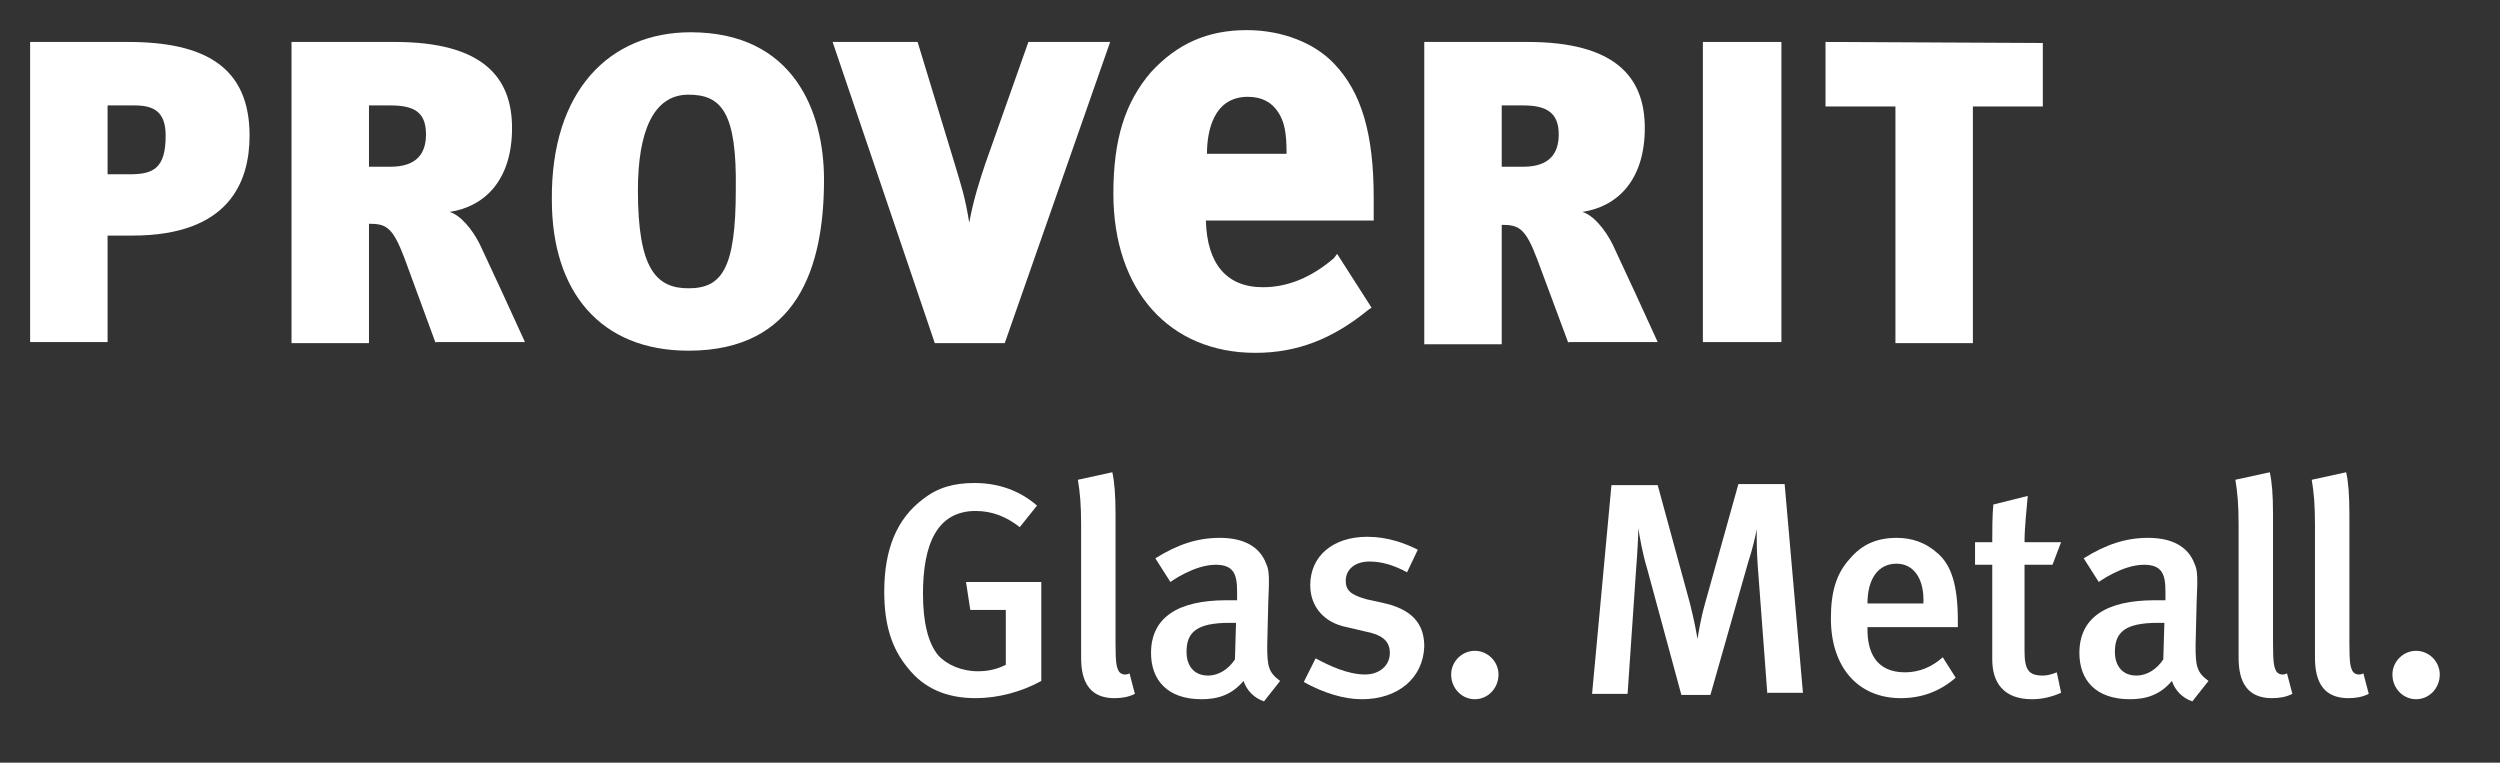 <?xml version="1.0" encoding="utf-8"?>
<!-- Generator: Adobe Illustrator 26.0.3, SVG Export Plug-In . SVG Version: 6.00 Build 0)  -->
<svg version="1.1" id="Logo_x5F_2" xmlns="http://www.w3.org/2000/svg" xmlns:xlink="http://www.w3.org/1999/xlink" x="0px" y="0px"
	 viewBox="0 0 232.4 70.9" style="enable-background:new 0 0 232.4 70.9;" xml:space="preserve">
<rect x="0" y="0" width="232.4" height="70.9" fill="#333333" stroke="none"/>
<style type="text/css">
	.st0{fill:#FFFFFF;}
</style>
<g>
	<path class="st0" d="M12.3,21.9H10v9.9H2.8V3.9h9.1c7.1,0,11.3,2.3,11.3,8.7C23.2,16.8,21.4,21.9,12.3,21.9 M12.5,9.8H10v6.4h2.1
		c2.2,0,3.3-0.6,3.3-3.6C15.4,10.3,14.2,9.8,12.5,9.8"/>
	<path class="st0" d="M40.5,31.9L37.6,24c-1.1-2.9-1.7-3.2-3.3-3.2v11.1h-7.2V3.9h9.6c8.2,0,10.9,3.3,10.9,8c0,4.8-2.5,7.3-5.8,7.8
		c1,0.3,2.1,1.6,2.8,3c0.9,1.9,3.3,7.1,4.2,9.1H40.5z M36.3,9.8h-2v5.7h2c2.4,0,3.3-1.2,3.3-3C39.6,10.5,38.6,9.8,36.3,9.8"/>
	<path class="st0" d="M64,32.6c-8.2,0-12.7-5.5-12.7-14C51.2,8.4,56.7,3,64.2,3c9.6,0,12.4,7.4,12.4,13.7
		C76.6,24.9,74.1,32.6,64,32.6 M64,8.8c-3.3,0-4.7,3.5-4.7,8.9c0,7.3,1.7,9.1,4.7,9.1c3.1,0,4.4-1.8,4.4-9.2
		C68.5,10.5,67.1,8.8,64,8.8"/>
	<path class="st0" d="M93.4,31.9h-6.5L77.4,3.9h7.9l3.5,11.5c0.5,1.7,0.9,2.8,1.3,5.3h0c0.4-2.2,1-4,1.5-5.5l4-11.3h7.6L93.4,31.9z"
		/>
	<path class="st0" d="M107,6.7c-2.4,2.8-3.5,6.2-3.5,11.3c0,9,5.2,14.8,13.2,14.8c3.9,0,7.2-1.3,10.5-4l0.3-0.2l-3.2-5L124,24
		c-2.1,1.8-4.3,2.7-6.6,2.7c-3.4,0-5.2-2.2-5.3-6.2h15.6v-2.1c0-5.9-1.1-9.8-3.7-12.5c-1.8-1.9-4.8-3.1-8.1-3.1
		C112.2,2.8,109.4,4.1,107,6.7 M116,9c1.3,0,2.2,0.5,2.8,1.4c0.6,0.9,0.8,1.9,0.8,3.9h-7.4C112.2,12.2,112.8,9,116,9"/>
	<path class="st0" d="M145.8,31.9l-2.9-7.8c-1.1-2.9-1.7-3.2-3.3-3.2v11.1h-7.2V3.9h9.6c8.2,0,10.9,3.3,10.9,8
		c0,4.8-2.5,7.3-5.8,7.8c1,0.3,2.1,1.6,2.8,3c0.9,1.9,3.3,7.1,4.2,9.1H145.8z M141.6,9.8h-2v5.7h2c2.4,0,3.3-1.2,3.3-3
		C144.9,10.5,143.8,9.8,141.6,9.8"/>
	<rect x="158.3" y="3.9" class="st0" width="7.3" height="27.9"/>
	<polygon class="st0" points="189.9,9.9 183.4,9.9 183.4,31.9 176.2,31.9 176.2,9.9 169.7,9.9 169.7,3.9 189.9,4 	"/>
</g>
<g>
	<g>
		<path class="st0" d="M90.7,64.9c-2.7,0-4.8-0.9-6.3-2.8c-1.5-1.8-2.2-4-2.2-7.1c0-4,1.2-6.8,3.6-8.6c1.4-1.1,2.9-1.5,4.8-1.5
			c2.2,0,4.2,0.7,5.8,2.1l-1.6,2c-1.3-1-2.6-1.5-4.1-1.5c-3.6,0-4.9,3.1-4.9,7.7c0,2.7,0.5,4.6,1.4,5.7c0.8,0.9,2.2,1.5,3.7,1.5
			c1,0,1.8-0.2,2.6-0.6v-5.1h-3.3l-0.4-2.6h7v9.2C95,64.3,92.8,64.9,90.7,64.9z"/>
		<path class="st0" d="M103.6,64.9c-3.1,0-3.1-2.8-3.1-4V48.8c0-1.9-0.1-3-0.3-4.2l3.2-0.7c0.2,0.9,0.3,2.1,0.3,3.9v12
			c0,1.9,0.1,2.2,0.3,2.6c0.2,0.3,0.6,0.4,1,0.2l0.5,1.9C104.9,64.8,104.3,64.9,103.6,64.9z"/>
		<path class="st0" d="M117.5,65.2c-0.9-0.3-1.6-1-1.9-1.9c-1.1,1.3-2.4,1.7-3.9,1.7c-3.2,0-4.7-1.8-4.7-4.3c0-3.3,2.5-4.9,7-4.9h1
			v-0.8c0-1.6-0.3-2.5-2-2.5c-2,0-4.2,1.6-4.2,1.6l-1.4-2.2c2.1-1.3,3.9-1.9,6-1.9c2.2,0,3.7,0.8,4.3,2.4c0.3,0.6,0.3,1.4,0.2,3.5
			l-0.1,4.1c0,1.9,0.1,2.5,1.2,3.3L117.5,65.2z M114.3,57.9c-3.1,0-4,0.9-4,2.7c0,1.3,0.7,2.2,2,2.2c1,0,1.9-0.6,2.5-1.5l0.1-3.4
			C114.8,57.9,114.5,57.9,114.3,57.9z"/>
		<path class="st0" d="M126.6,65c-1.7,0-3.6-0.6-5.4-1.6l1.1-2.2c1.3,0.7,3,1.5,4.6,1.5c1.3,0,2.3-0.8,2.3-2c0-1.1-0.7-1.7-2.3-2
			l-1.7-0.4c-2.1-0.4-3.4-1.9-3.4-3.9c0-2.7,2.1-4.5,5.3-4.5c1.9,0,3.5,0.6,4.7,1.2l-1,2.1c-1.3-0.7-2.4-1-3.5-1
			c-1.3,0-2.2,0.7-2.2,1.8c0,0.9,0.5,1.3,1.9,1.7l1.8,0.4c2.9,0.7,3.6,2.3,3.6,4C132.3,63,130,65,126.6,65z"/>
		<path class="st0" d="M137.1,65c-1.2,0-2.2-1-2.2-2.3c0-1.2,1-2.2,2.2-2.2c1.2,0,2.2,1,2.2,2.2C139.3,64,138.3,65,137.1,65z"/>
	</g>
	<g>
		<path class="st0" d="M164.3,64.6l-0.9-12c-0.1-1.2-0.1-2.8-0.1-3.4c-0.1,0.6-0.4,1.9-0.8,3.1L159,64.6h-2.7l-3.2-11.8
			c-0.4-1.3-0.7-3-0.8-3.7c0,0.6-0.1,2.5-0.2,3.7l-0.8,11.7H148l1.8-19.4h4.3l3,11c0.4,1.6,0.6,2.7,0.7,3.3c0.1-0.6,0.3-1.9,0.7-3.3
			l3.1-11.1h4.3l1.7,19.4H164.3z"/>
		<path class="st0" d="M173.6,58.3v0.2c0,2,0.7,4,3.5,4c1.3,0,2.5-0.5,3.5-1.4l1.2,1.9c-1.5,1.3-3.2,1.9-5.1,1.9
			c-4,0-6.5-2.9-6.5-7.4c0-2.5,0.5-4.2,1.8-5.6c1.1-1.3,2.5-1.9,4.3-1.9c1.4,0,2.7,0.4,3.9,1.5c1.2,1.1,1.8,2.9,1.8,6.2v0.6H173.6z
			 M176.3,52.4c-1.7,0-2.7,1.4-2.7,3.7h5.2C178.9,53.8,177.9,52.4,176.3,52.4z"/>
		<path class="st0" d="M188.9,65c-2.7,0-3.7-1.6-3.7-3.7v-8.8h-1.6v-2.1h1.6c0-1.2,0-2.4,0.1-3.5l3.2-0.8c-0.1,1.2-0.3,2.9-0.3,4.3
			h3.4l-0.8,2.1h-2.6v8c0,1.8,0.4,2.3,1.7,2.3c0.4,0,0.8-0.1,1.3-0.3l0.4,1.9C190.7,64.8,189.8,65,188.9,65z"/>
		<path class="st0" d="M203.8,65.2c-0.9-0.3-1.6-1-1.9-1.9c-1.1,1.3-2.4,1.7-3.9,1.7c-3.2,0-4.7-1.8-4.7-4.3c0-3.3,2.5-4.9,7-4.9h1
			v-0.8c0-1.6-0.3-2.5-2-2.5c-2,0-4.2,1.6-4.2,1.6l-1.4-2.2c2.1-1.3,3.9-1.9,6-1.9c2.2,0,3.7,0.8,4.3,2.4c0.3,0.6,0.3,1.4,0.2,3.5
			l-0.1,4.1c0,1.9,0.1,2.5,1.2,3.3L203.8,65.2z M200.6,57.9c-3.1,0-4,0.9-4,2.7c0,1.3,0.7,2.2,2,2.2c1,0,1.9-0.6,2.5-1.5l0.1-3.4
			C201.2,57.9,200.8,57.9,200.6,57.9z"/>
		<path class="st0" d="M211.2,64.9c-3.1,0-3.1-2.8-3.1-4V48.8c0-1.9-0.1-3-0.3-4.2l3.2-0.7c0.2,0.9,0.3,2.1,0.3,3.9v12
			c0,1.9,0.1,2.2,0.3,2.6c0.2,0.3,0.6,0.4,1,0.2l0.5,1.9C212.5,64.8,211.9,64.9,211.2,64.9z"/>
		<path class="st0" d="M218.3,64.9c-3.1,0-3.1-2.8-3.1-4V48.8c0-1.9-0.1-3-0.3-4.2l3.2-0.7c0.2,0.9,0.3,2.1,0.3,3.9v12
			c0,1.9,0.1,2.2,0.3,2.6c0.2,0.3,0.6,0.4,1,0.2l0.5,1.9C219.6,64.8,219,64.9,218.3,64.9z"/>
		<path class="st0" d="M224.6,65c-1.2,0-2.2-1-2.2-2.3c0-1.2,1-2.2,2.2-2.2c1.2,0,2.2,1,2.2,2.2C226.8,64,225.8,65,224.6,65z"/>
	</g>
</g>
</svg>

